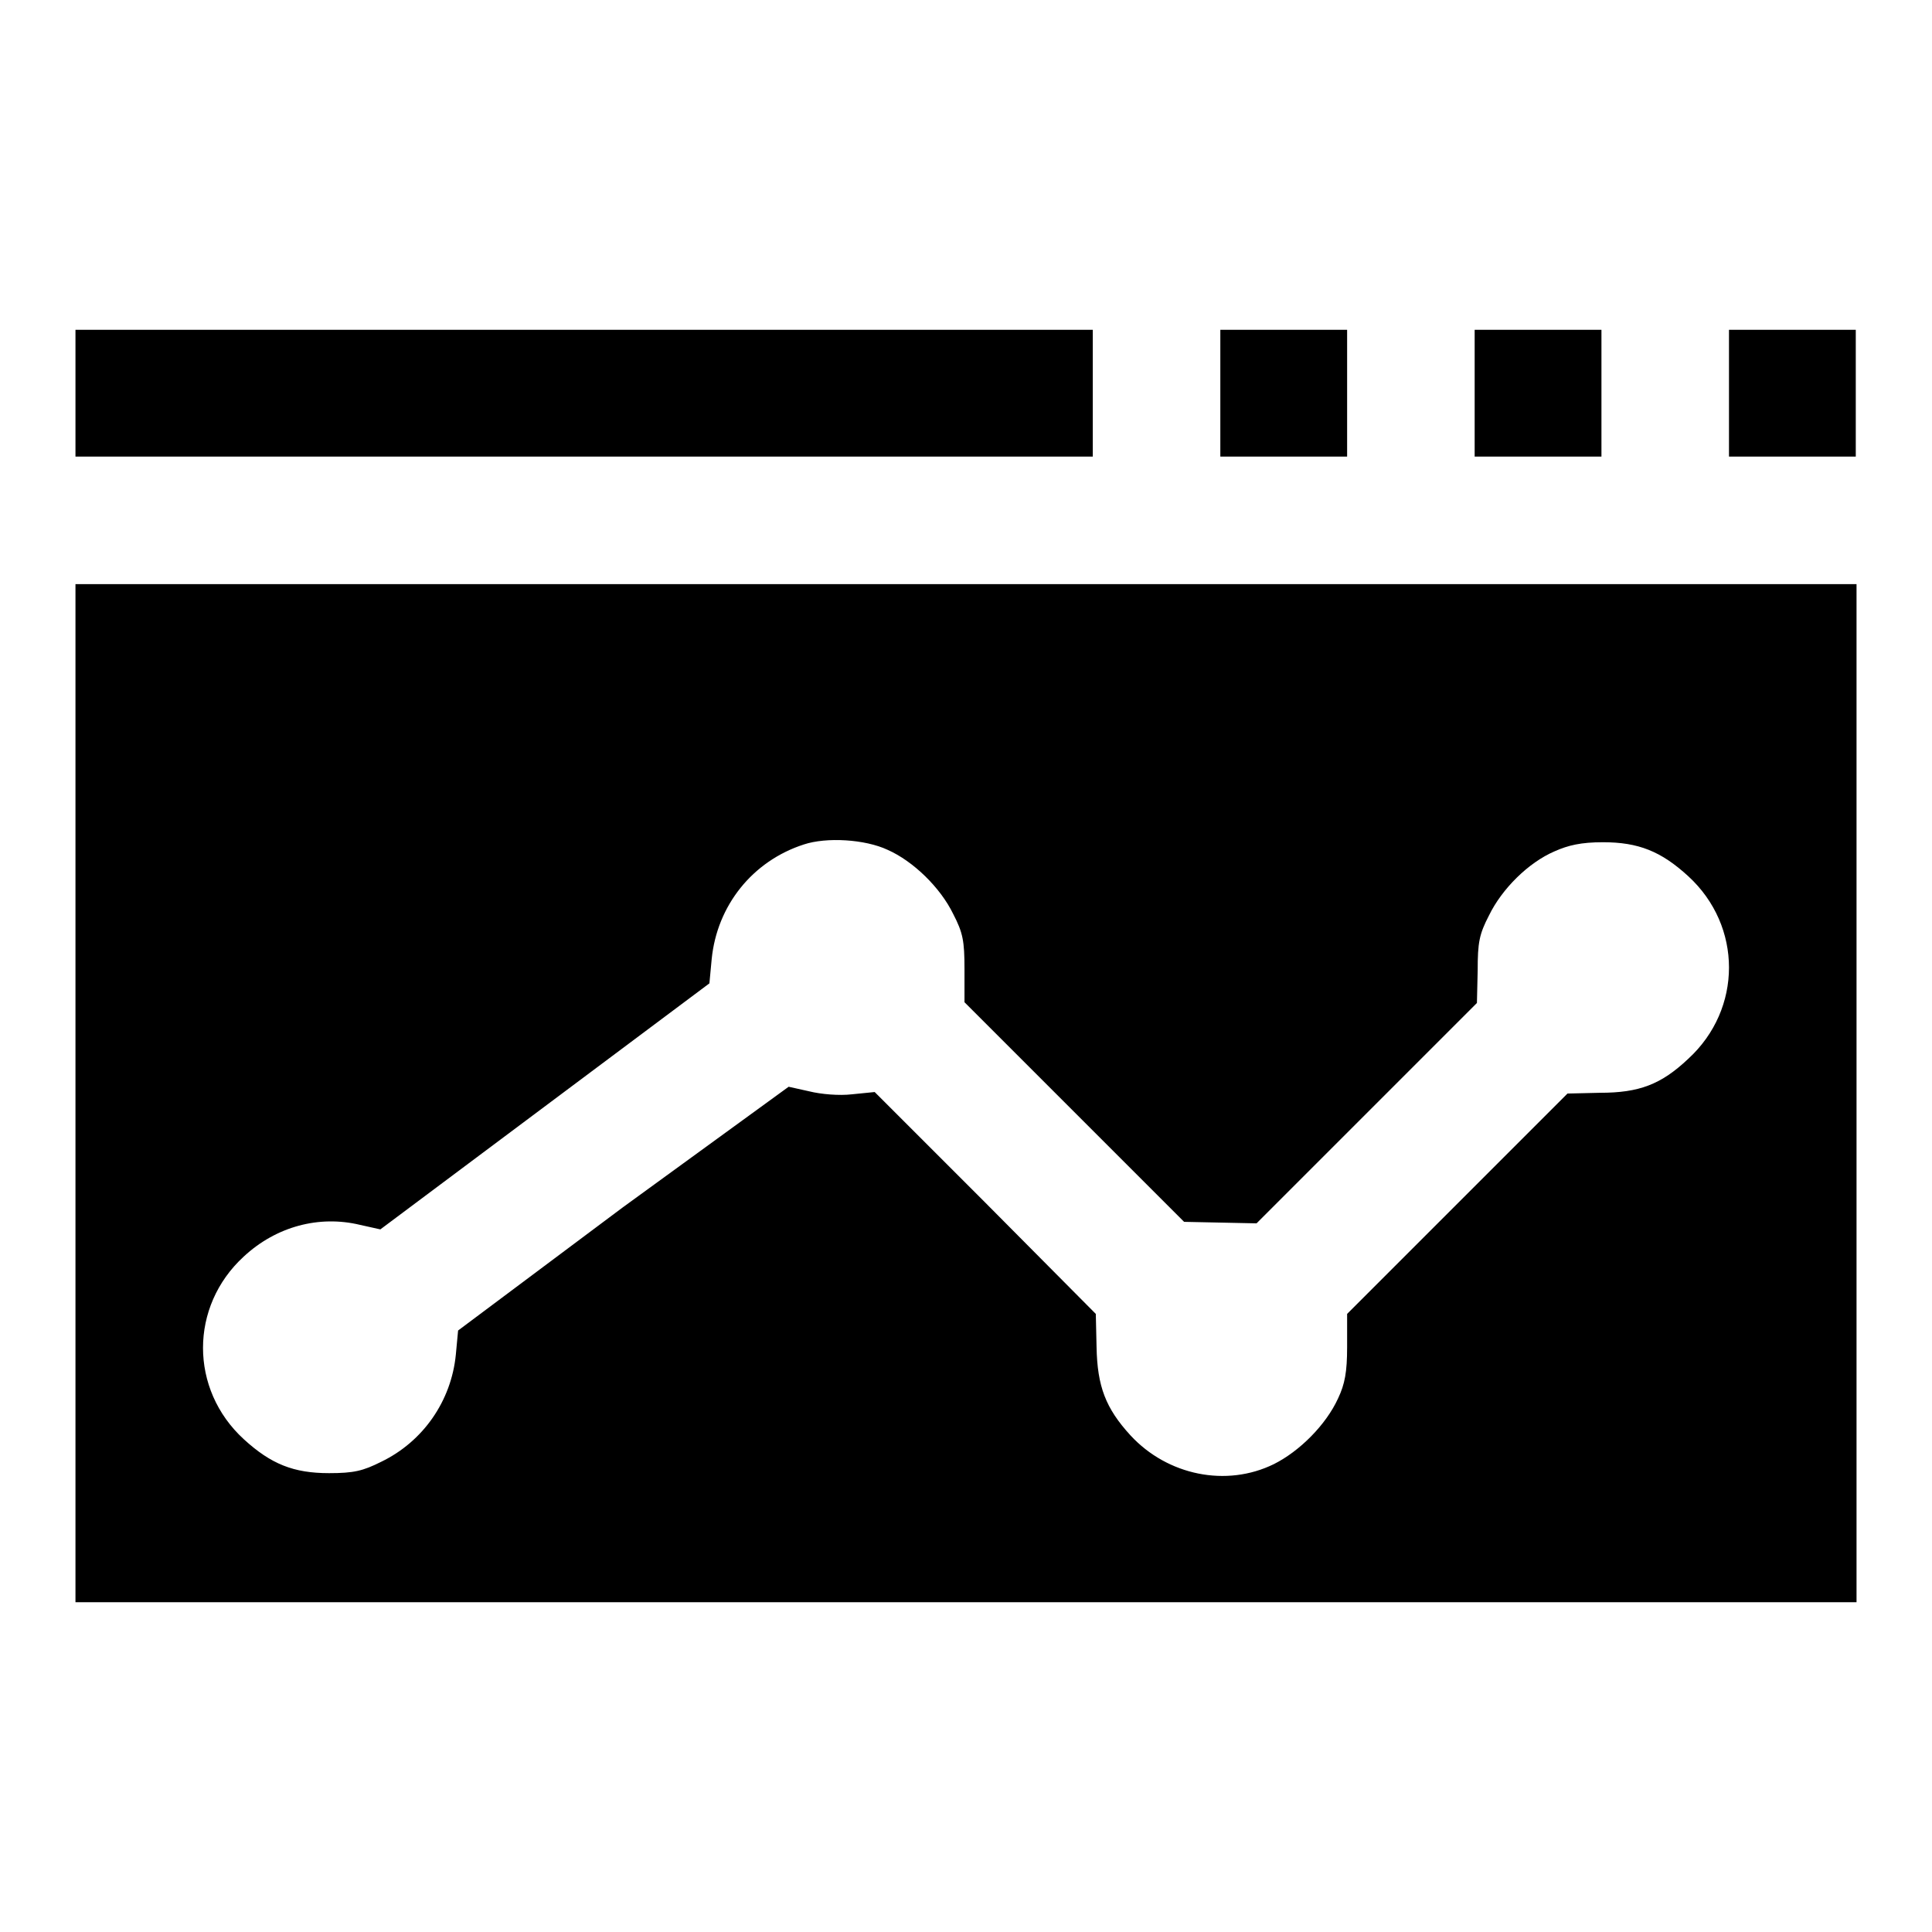 <?xml version="1.0" encoding="utf-8"?>
<!-- Svg Vector Icons : http://www.onlinewebfonts.com/icon -->
<!DOCTYPE svg PUBLIC "-//W3C//DTD SVG 1.1//EN" "http://www.w3.org/Graphics/SVG/1.1/DTD/svg11.dtd">
<svg version="1.1" xmlns="http://www.w3.org/2000/svg" xmlns:xlink="http://www.w3.org/1999/xlink" x="0px" y="0px" viewBox="0 0 256 256" enable-background="new 0 0 256 256" xml:space="preserve">
<g><g><g><path fill="#000000" d="M10,52.1v8.4h67.4h67.4v-8.4v-8.4H77.4H10V52.1z"/><path fill="#000000" d="M161.7,52.1v8.4h8.4h8.4v-8.4v-8.4h-8.4h-8.4V52.1z"/><path fill="#000000" d="M195.4,52.1v8.4h8.4h8.4v-8.4v-8.4h-8.4h-8.4V52.1z"/><path fill="#000000" d="M229.1,52.1v8.4h8.4h8.4v-8.4v-8.4h-8.4h-8.4V52.1z"/><path fill="#000000" d="M10,144.9v67.4h118h118v-67.4V77.4H128H10V144.9z M117.6,112.6c3.4,1.5,7,5,8.7,8.5c1.3,2.5,1.5,3.6,1.5,7.3v4.4l14.5,14.5l14.6,14.6l4.8,0.1l4.8,0.1l14.6-14.6l14.6-14.6l0.1-4.3c0-3.7,0.2-4.8,1.5-7.3c1.7-3.5,5.2-7,8.7-8.5c1.8-0.8,3.5-1.2,6.4-1.2c4.7,0,7.7,1.2,11.3,4.5c7.2,6.6,7.2,17.6,0,24.2c-3.6,3.4-6.5,4.5-11.7,4.5l-4.3,0.1l-14.6,14.6l-14.6,14.6v4.4c0,3.3-0.3,4.9-1.2,6.8c-1.6,3.5-5.1,7-8.5,8.7c-6.3,3.1-14.1,1.5-19-3.8c-3.3-3.6-4.4-6.5-4.5-11.7l-0.1-4.4l-14.6-14.7l-14.7-14.7l-3,0.3c-1.7,0.2-4.1,0-5.7-0.4l-2.7-0.6L82.5,160l-21.8,16.3l-0.3,3.2c-0.6,6.1-4.3,11.5-9.9,14.2c-2.4,1.2-3.6,1.5-6.9,1.5c-4.7,0-7.7-1.2-11.3-4.5c-7.2-6.6-7.2-17.6,0-24.2c4.3-4,10-5.5,15.4-4.2l2.7,0.6l21.8-16.3l21.8-16.3l0.3-3.2c0.7-7.1,5.4-13,12.2-15.2C109.5,110.9,114.6,111.2,117.6,112.6z"/></g></g></g>
</svg>